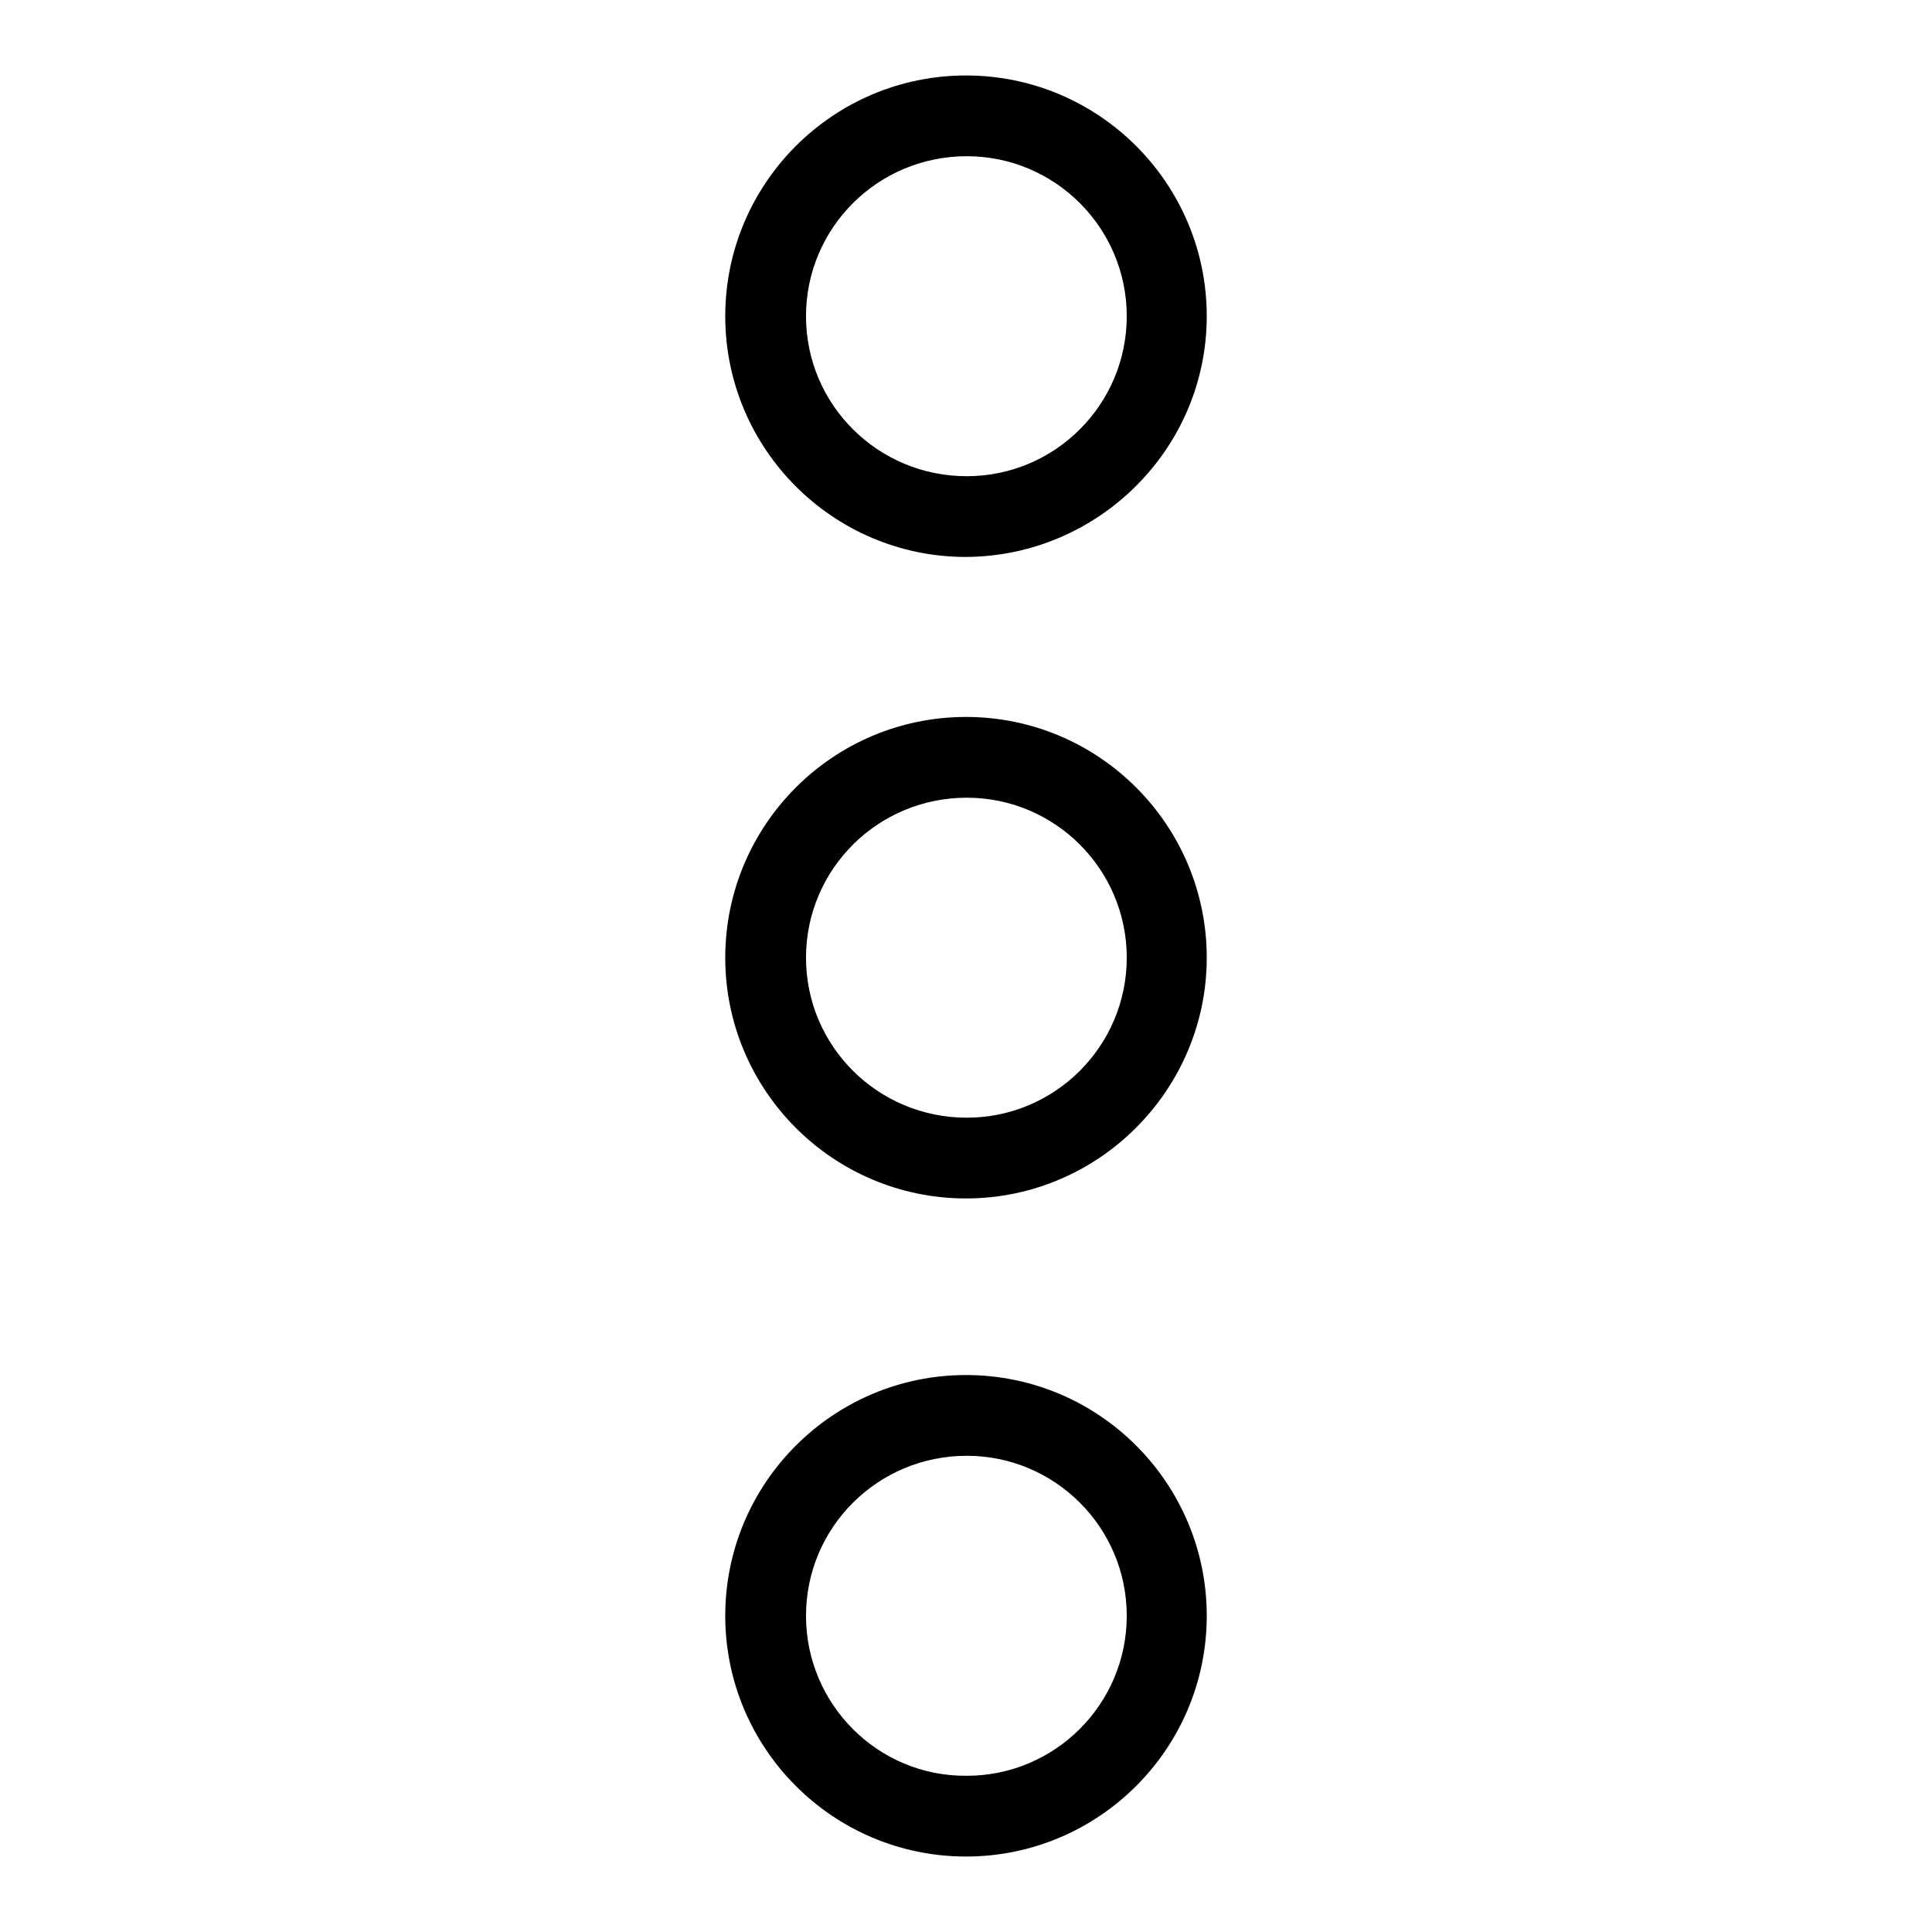 <?xml version="1.0" encoding="utf-8"?>
<!-- Svg Vector Icons : http://www.onlinewebfonts.com/icon -->
<!DOCTYPE svg PUBLIC "-//W3C//DTD SVG 1.1//EN" "http://www.w3.org/Graphics/SVG/1.1/DTD/svg11.dtd">
<svg version="1.1" xmlns="http://www.w3.org/2000/svg" xmlns:xlink="http://www.w3.org/1999/xlink" x="0px" y="0px" viewBox="0 0 256 256" enable-background="new 0 0 256 256" xml:space="preserve">
<g><g><path fill="#000000" d="M159.9,214.1c0-17.6-14.3-31.9-31.9-31.9s-31.9,14.3-31.9,31.9c0,17.6,14.3,31.9,31.9,31.9S159.9,231.7,159.9,214.1L159.9,214.1z M106.8,214.1c0-11.7,9.5-21.2,21.3-21.2c11.7,0,21.2,9.5,21.2,21.2c0,11.7-9.5,21.2-21.2,21.2C116.3,235.4,106.8,225.8,106.8,214.1L106.8,214.1z"/><path fill="#000000" d="M159.9,41.9c0-17.6-14.3-31.9-31.9-31.9S96.1,24.3,96.1,41.9c0,17.6,14.3,31.9,31.9,31.9C145.6,73.7,159.9,59.4,159.9,41.9L159.9,41.9z M106.8,41.9c0-11.7,9.5-21.2,21.3-21.2c11.7,0,21.2,9.5,21.2,21.2c0,11.7-9.5,21.2-21.2,21.2C116.3,63.1,106.8,53.6,106.8,41.9L106.8,41.9z M159.9,126.9c0-17.6-14.3-31.9-31.9-31.9s-31.9,14.3-31.9,31.9s14.3,31.9,31.9,31.9S159.9,144.4,159.9,126.9L159.9,126.9z M106.8,126.9c0-11.7,9.5-21.2,21.3-21.2c11.7,0,21.2,9.5,21.2,21.2c0,11.7-9.5,21.2-21.2,21.2C116.3,148.1,106.8,138.6,106.8,126.9L106.8,126.9z"/></g></g>
</svg>
